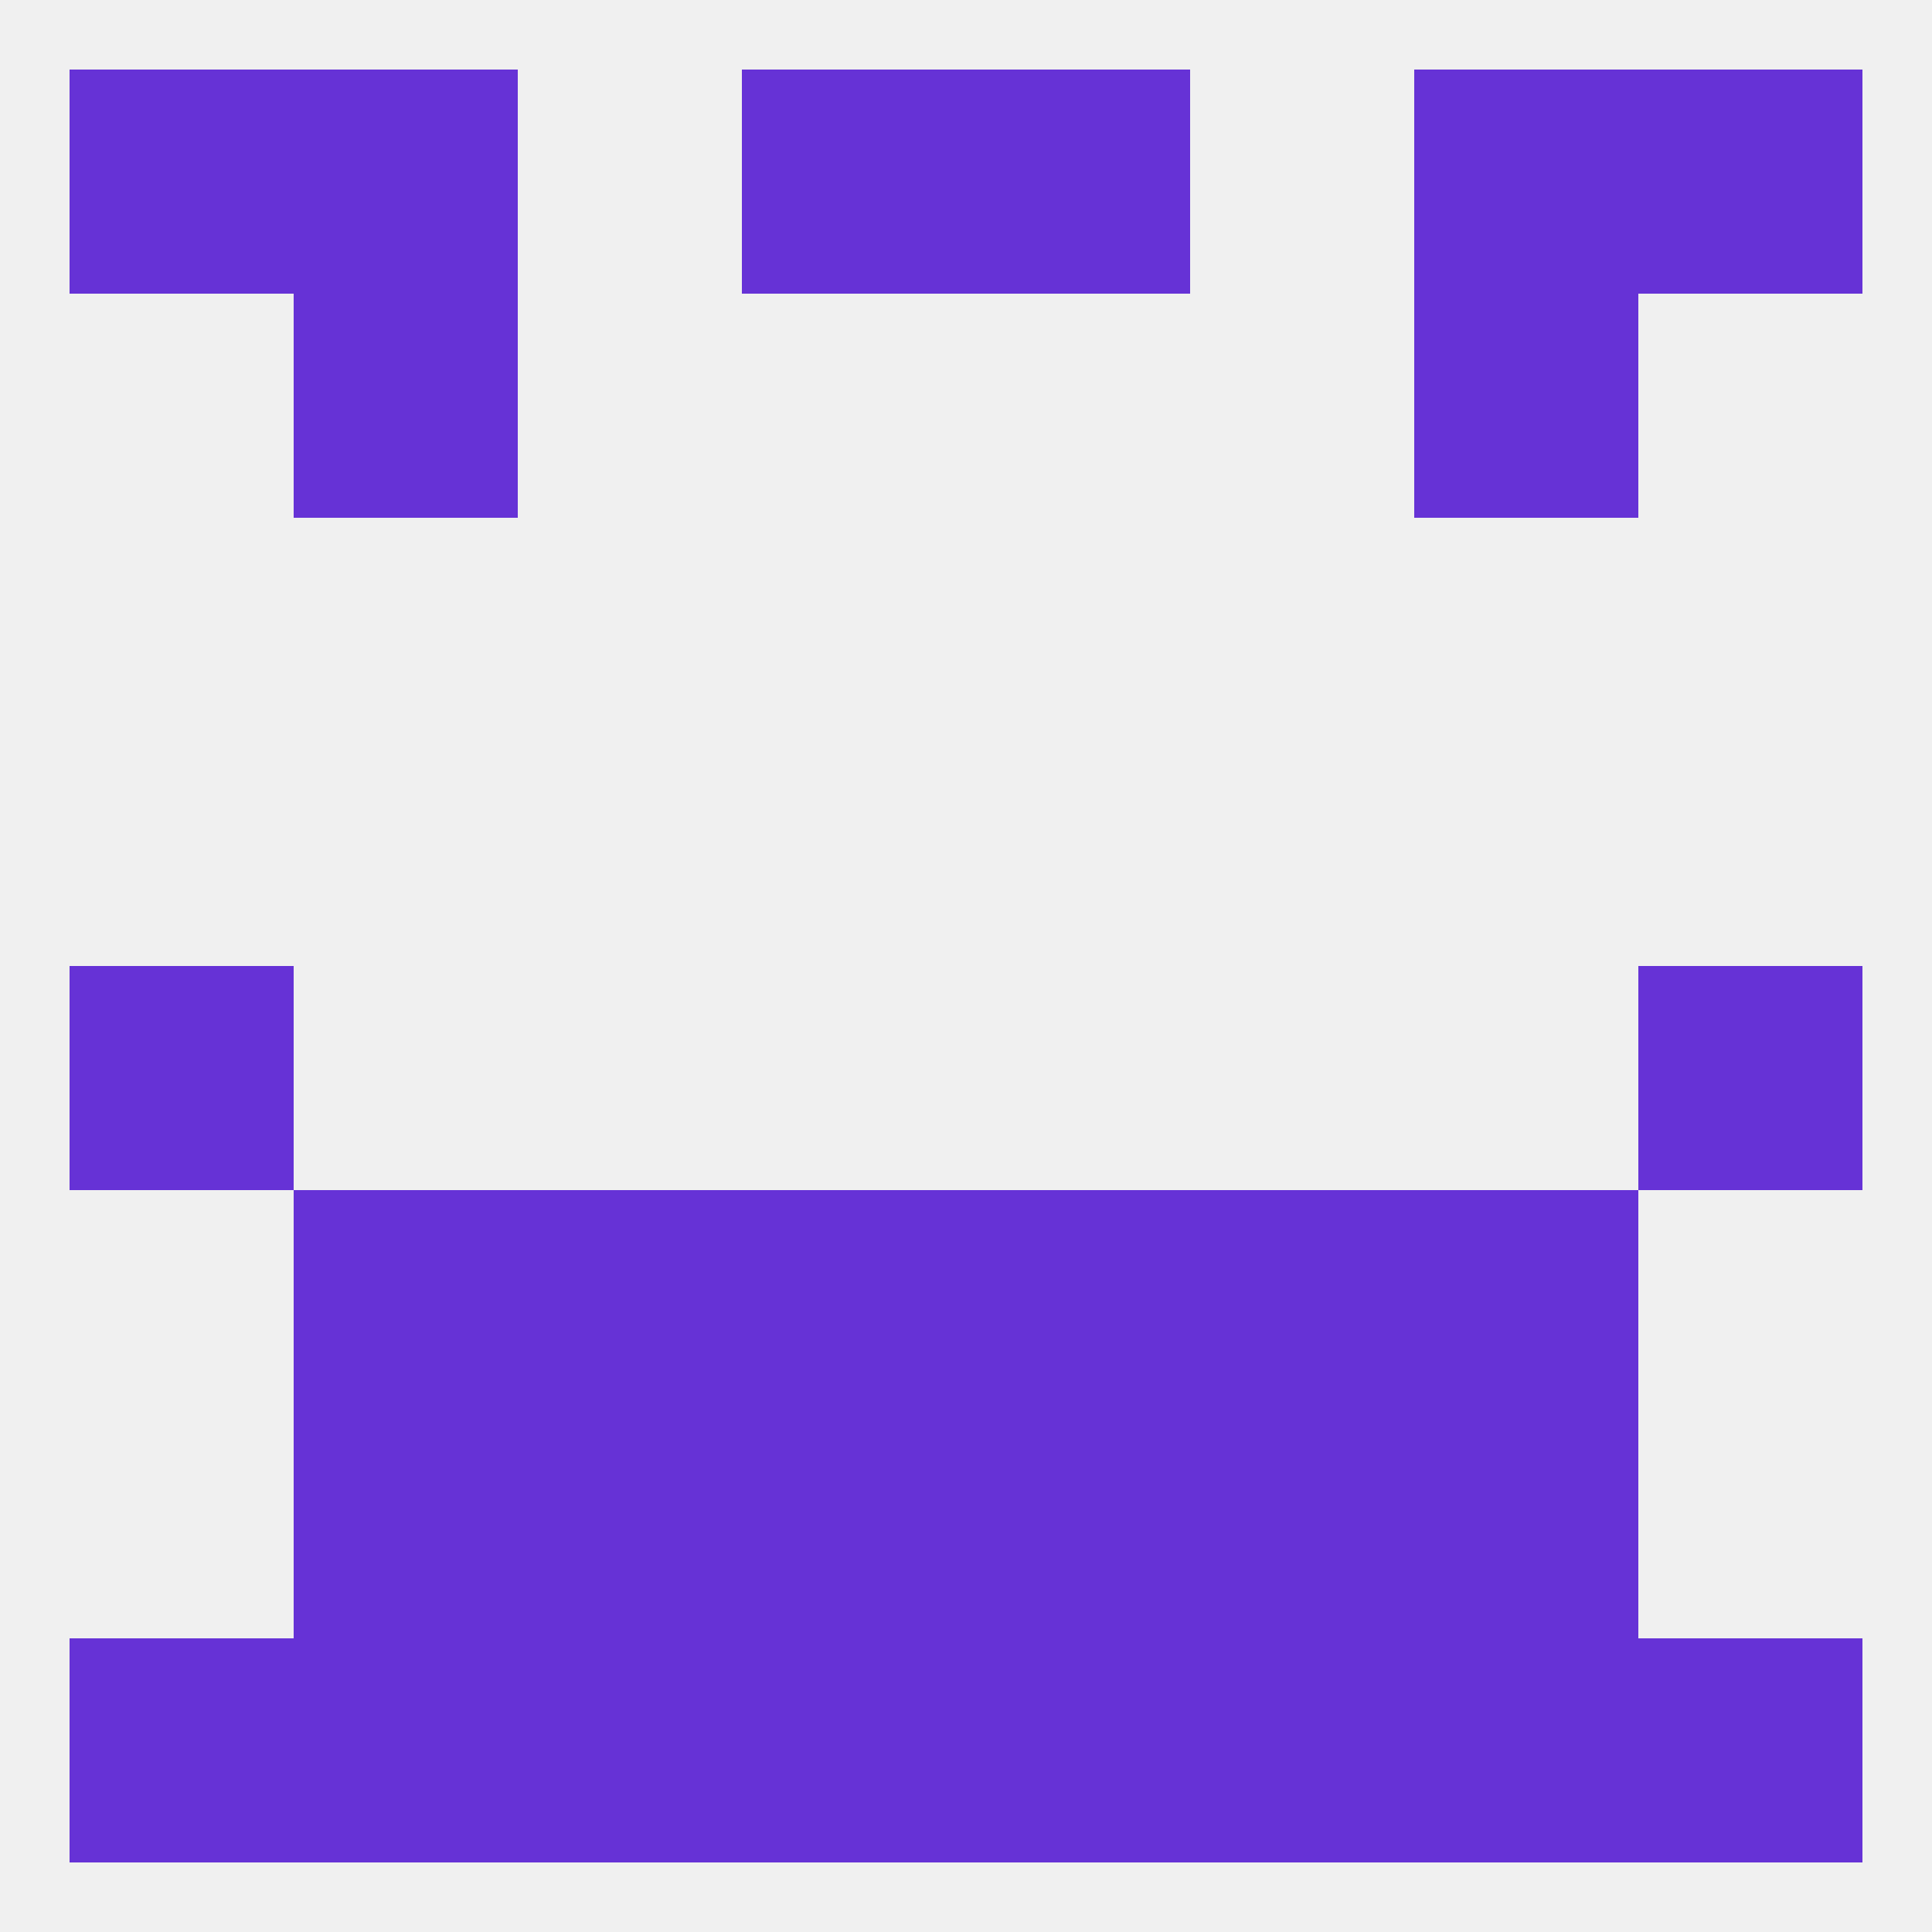 
<!--   <?xml version="1.0"?> -->
<svg version="1.1" baseprofile="full" xmlns="http://www.w3.org/2000/svg" xmlns:xlink="http://www.w3.org/1999/xlink" xmlns:ev="http://www.w3.org/2001/xml-events" width="250" height="250" viewBox="0 0 250 250" >
	<rect width="100%" height="100%" fill="rgba(240,240,240,255)"/>

	<rect x="9" y="125" width="29" height="29" fill="rgba(102,50,214,255)"/>
	<rect x="212" y="125" width="29" height="29" fill="rgba(102,50,214,255)"/>
	<rect x="38" y="154" width="29" height="29" fill="rgba(102,50,214,255)"/>
	<rect x="183" y="154" width="29" height="29" fill="rgba(102,50,214,255)"/>
	<rect x="67" y="154" width="29" height="29" fill="rgba(102,50,214,255)"/>
	<rect x="154" y="154" width="29" height="29" fill="rgba(102,50,214,255)"/>
	<rect x="96" y="154" width="29" height="29" fill="rgba(102,50,214,255)"/>
	<rect x="125" y="154" width="29" height="29" fill="rgba(102,50,214,255)"/>
	<rect x="96" y="183" width="29" height="29" fill="rgba(102,50,214,255)"/>
	<rect x="125" y="183" width="29" height="29" fill="rgba(102,50,214,255)"/>
	<rect x="67" y="183" width="29" height="29" fill="rgba(102,50,214,255)"/>
	<rect x="154" y="183" width="29" height="29" fill="rgba(102,50,214,255)"/>
	<rect x="38" y="183" width="29" height="29" fill="rgba(102,50,214,255)"/>
	<rect x="183" y="183" width="29" height="29" fill="rgba(102,50,214,255)"/>
	<rect x="96" y="212" width="29" height="29" fill="rgba(102,50,214,255)"/>
	<rect x="125" y="212" width="29" height="29" fill="rgba(102,50,214,255)"/>
	<rect x="38" y="212" width="29" height="29" fill="rgba(102,50,214,255)"/>
	<rect x="183" y="212" width="29" height="29" fill="rgba(102,50,214,255)"/>
	<rect x="67" y="212" width="29" height="29" fill="rgba(102,50,214,255)"/>
	<rect x="154" y="212" width="29" height="29" fill="rgba(102,50,214,255)"/>
	<rect x="9" y="212" width="29" height="29" fill="rgba(102,50,214,255)"/>
	<rect x="212" y="212" width="29" height="29" fill="rgba(102,50,214,255)"/>
	<rect x="125" y="9" width="29" height="29" fill="rgba(102,50,214,255)"/>
	<rect x="9" y="9" width="29" height="29" fill="rgba(102,50,214,255)"/>
	<rect x="212" y="9" width="29" height="29" fill="rgba(102,50,214,255)"/>
	<rect x="38" y="9" width="29" height="29" fill="rgba(102,50,214,255)"/>
	<rect x="183" y="9" width="29" height="29" fill="rgba(102,50,214,255)"/>
	<rect x="96" y="9" width="29" height="29" fill="rgba(102,50,214,255)"/>
	<rect x="38" y="38" width="29" height="29" fill="rgba(102,50,214,255)"/>
	<rect x="183" y="38" width="29" height="29" fill="rgba(102,50,214,255)"/>
</svg>